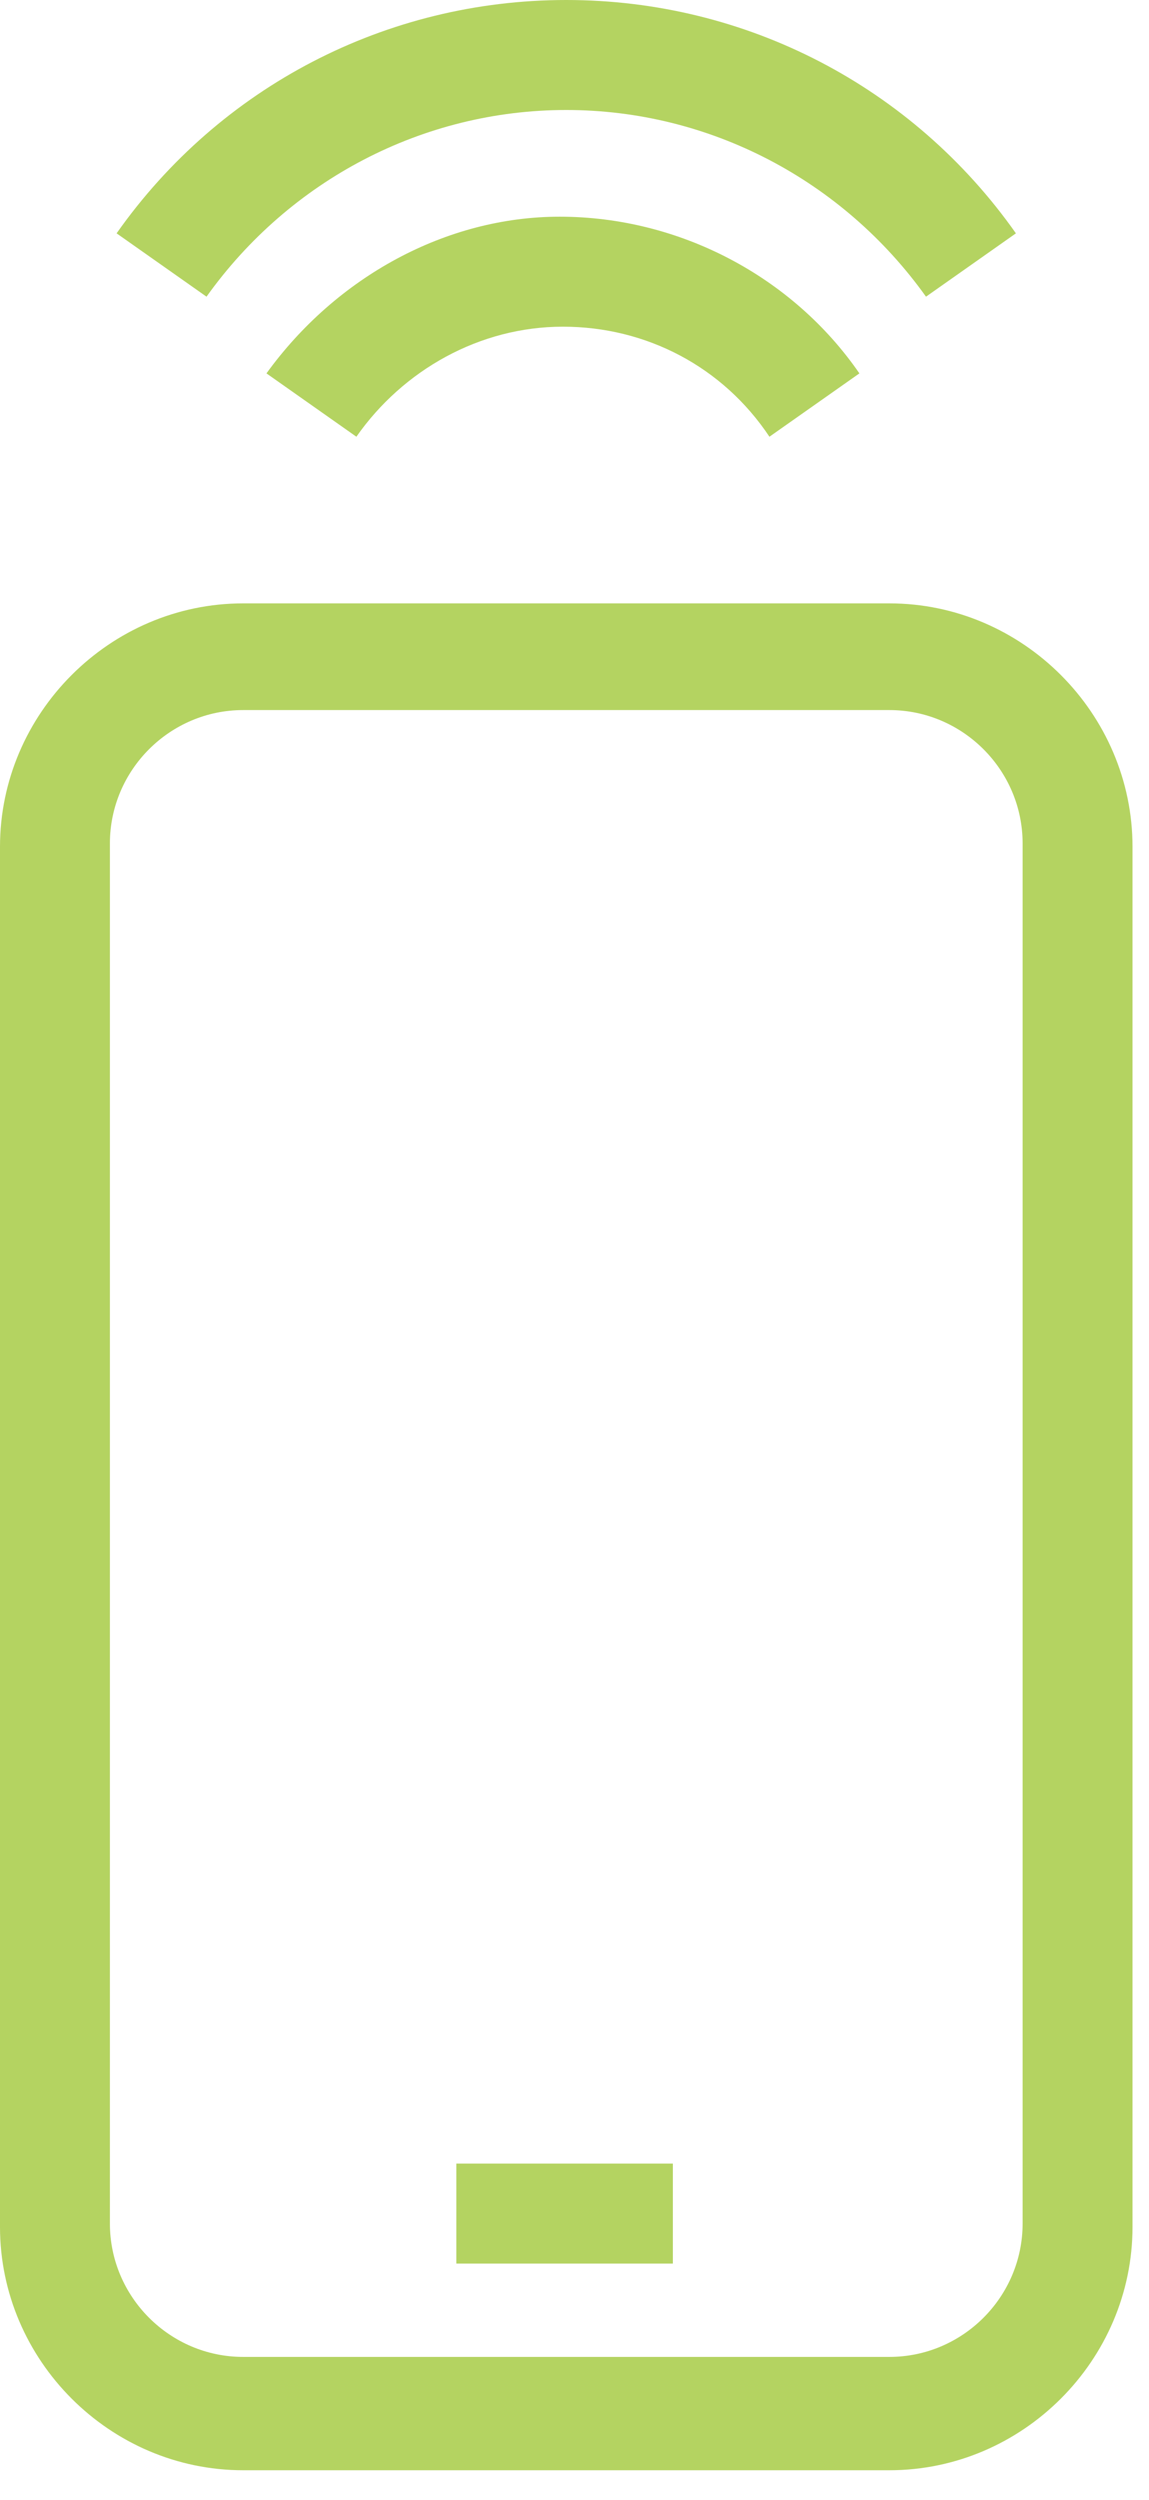 <?xml version="1.0" encoding="UTF-8" standalone="no"?>
<svg width="23px" height="50px" viewBox="0 0 23 50" version="1.1" xmlns="http://www.w3.org/2000/svg" xmlns:xlink="http://www.w3.org/1999/xlink" xmlns:sketch="http://www.bohemiancoding.com/sketch/ns">
    <!-- Generator: Sketch 3.5.1 (25234) - http://www.bohemiancoding.com/sketch -->
    <title>streming</title>
    <desc>Created with Sketch.</desc>
    <defs></defs>
    <g id="Website" stroke="none" stroke-width="1" fill="none" fill-rule="evenodd" sketch:type="MSPage">
        <g id="Porque-a-InEvent-(1600px)-Copy" sketch:type="MSArtboardGroup" transform="translate(-1037, -1330)" fill="#B4D361">
            <path d="M1046.135,1373.273 L1050.469,1373.273 L1050.469,1375.273 L1046.135,1375.273 L1046.135,1373.273 L1046.135,1373.273 Z M1054.803,1379.407 L1041.867,1379.407 C1039.2,1379.407 1037,1377.207 1037,1374.54 L1037,1346.936 C1037,1344.269 1039.2,1342.068 1041.867,1342.068 L1054.803,1342.068 C1057.47,1342.068 1059.67,1344.269 1059.67,1346.936 L1059.67,1374.54 C1059.67,1377.207 1057.47,1379.407 1054.803,1379.407 L1054.803,1379.407 Z M1041.867,1377.14 L1054.803,1377.14 C1056.27,1377.14 1057.47,1375.94 1057.47,1374.473 L1057.47,1346.869 C1057.47,1345.402 1056.27,1344.202 1054.803,1344.202 L1041.867,1344.202 C1040.4,1344.202 1039.2,1345.402 1039.2,1346.869 L1039.2,1374.473 C1039.2,1375.94 1040.4,1377.14 1041.867,1377.14 L1041.867,1377.14 Z M1042.334,1337.468 L1044.134,1338.735 C1045.068,1337.401 1046.601,1336.534 1048.268,1336.534 C1049.935,1336.534 1051.469,1337.334 1052.402,1338.735 L1054.203,1337.468 C1052.869,1335.534 1050.602,1334.334 1048.202,1334.334 C1045.935,1334.334 1043.734,1335.534 1042.334,1337.468 L1042.334,1337.468 Z M1055.536,1335.934 L1057.336,1334.667 C1055.269,1331.734 1051.936,1330 1048.335,1330 C1044.734,1330 1041.401,1331.734 1039.334,1334.667 L1041.134,1335.934 C1042.801,1333.601 1045.468,1332.2 1048.335,1332.2 C1051.202,1332.2 1053.869,1333.601 1055.536,1335.934 L1055.536,1335.934 Z" id="streming" sketch:type="MSShapeGroup"></path>
        </g>
    </g>
</svg>